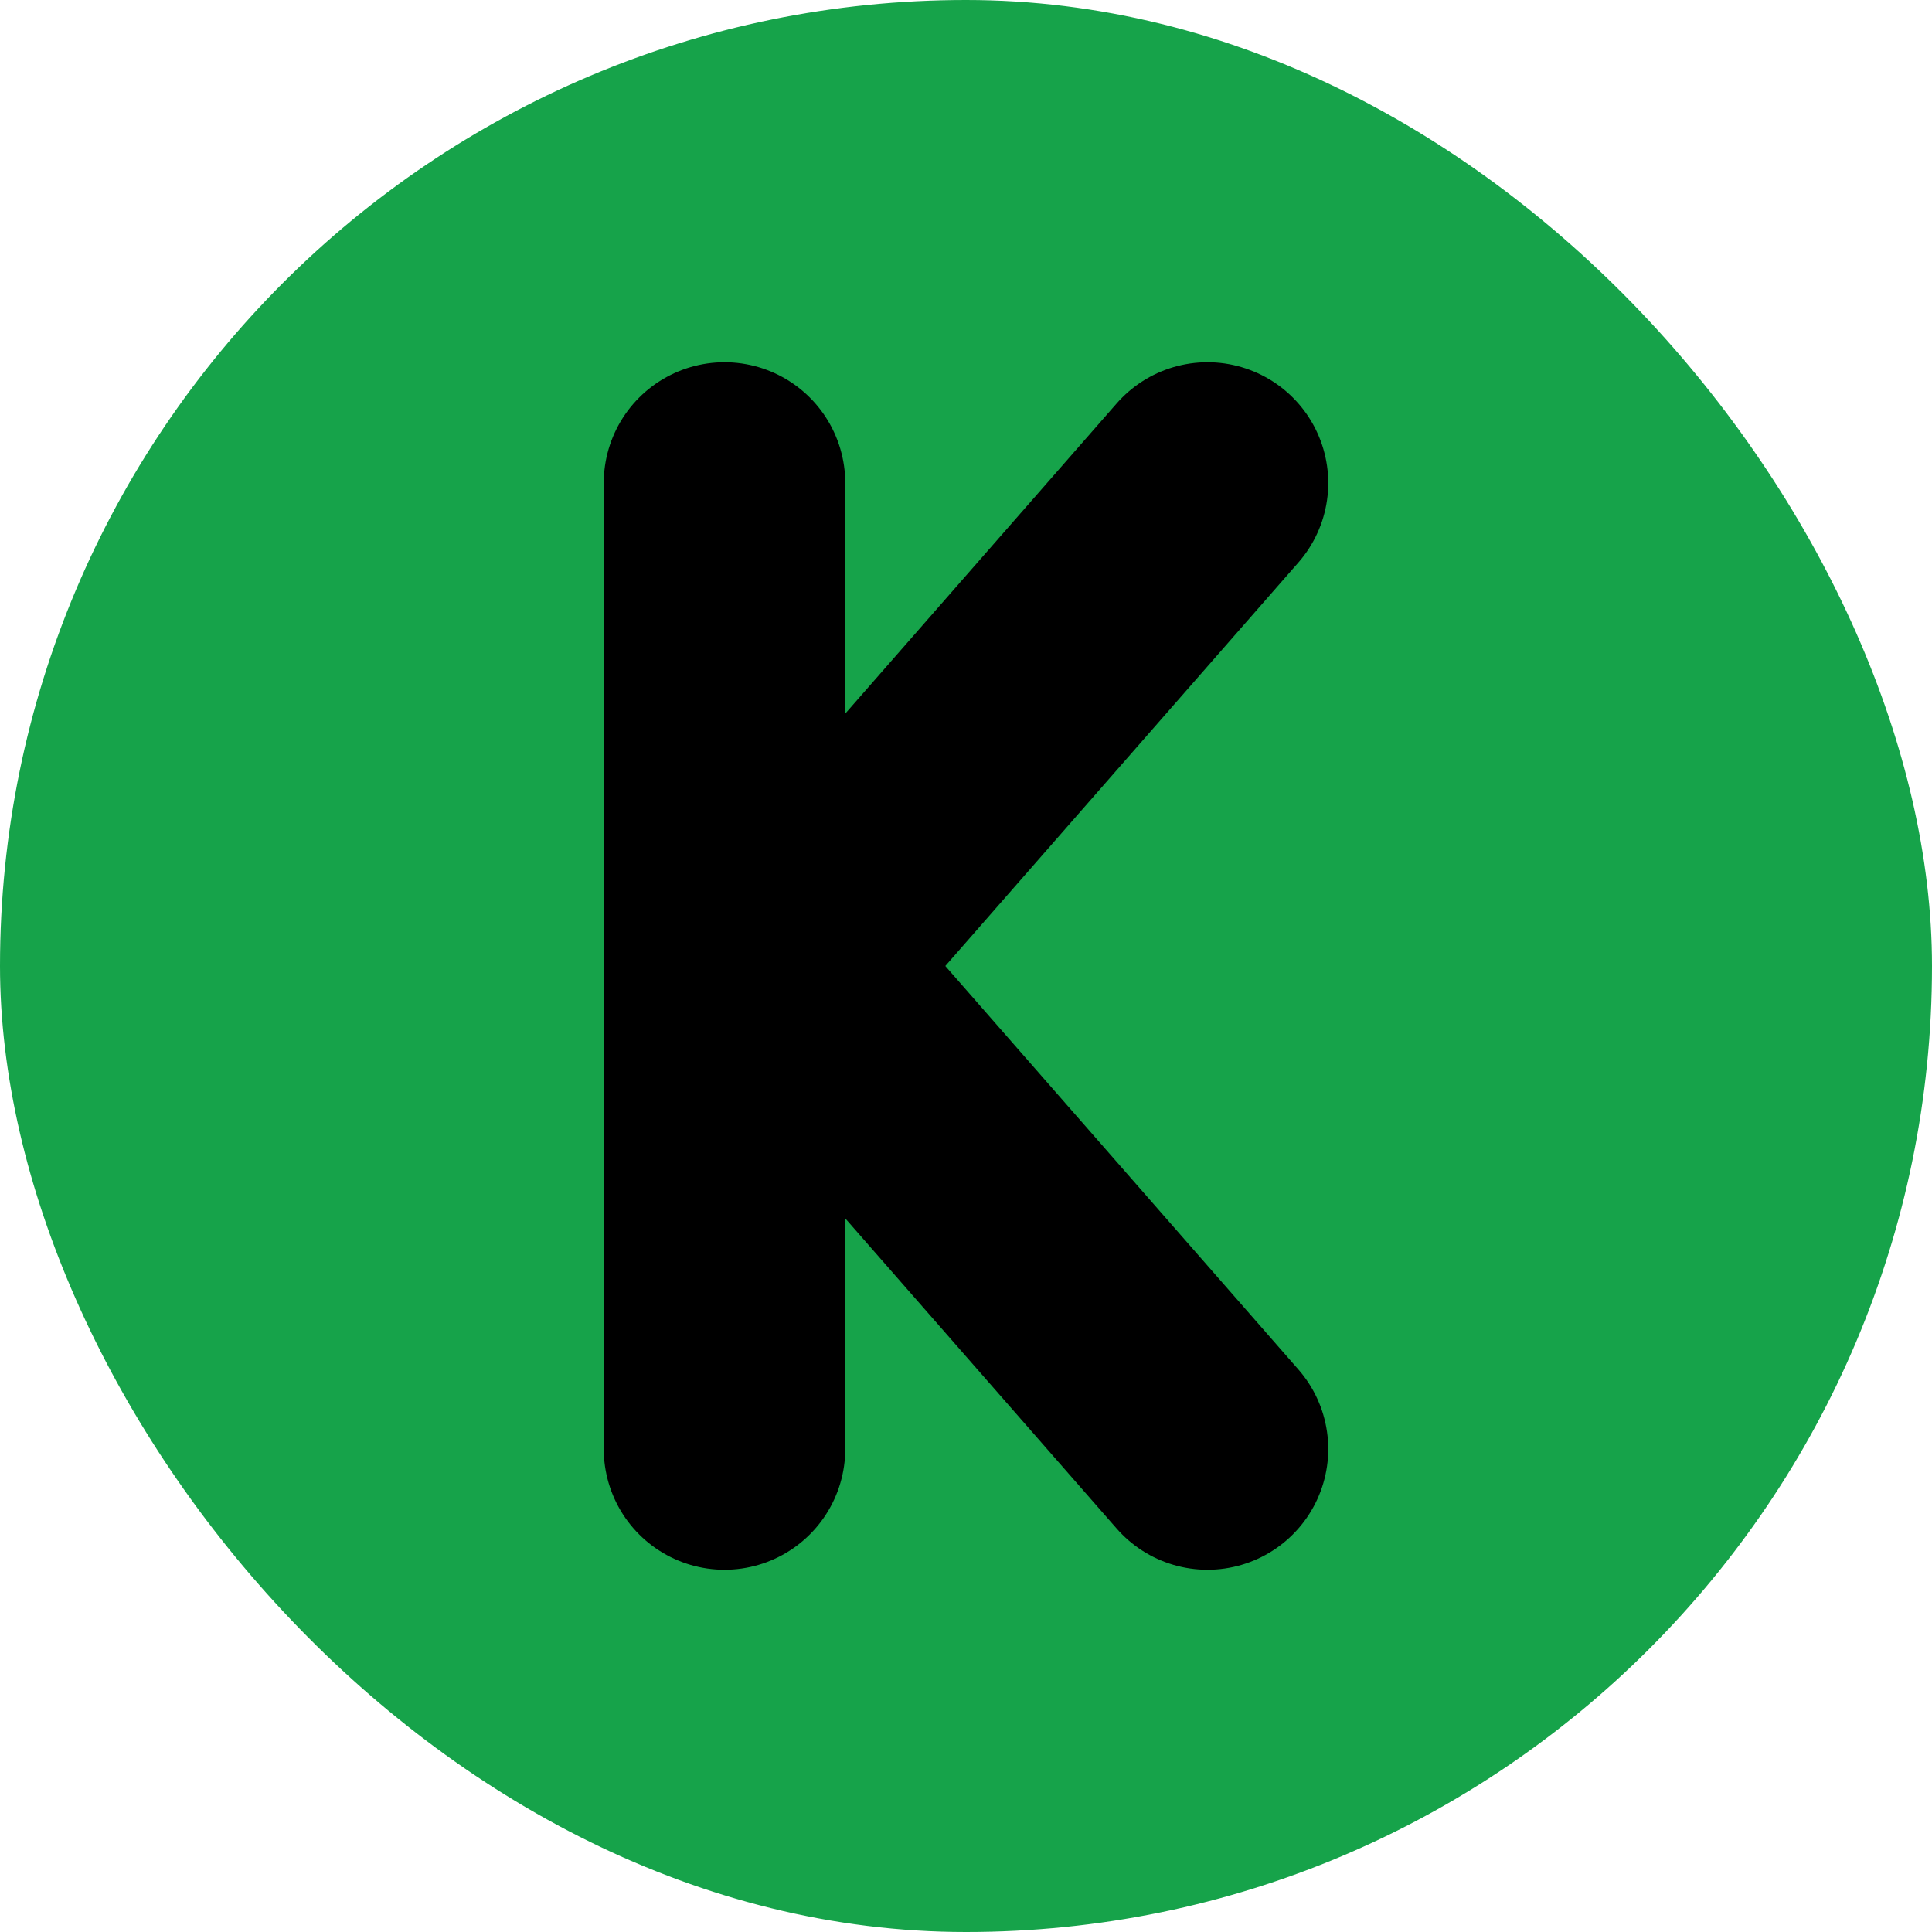 <svg width="512" height="512" viewBox="0 0 512 512" fill="none" xmlns="http://www.w3.org/2000/svg">
  <rect width="512" height="512" rx="256" fill="#16a34a"/>
  <path d="M192 128V384M192 256H208L320 128M208 256L320 384" stroke="black" stroke-width="64" stroke-linecap="round" stroke-linejoin="round"/>
</svg>
